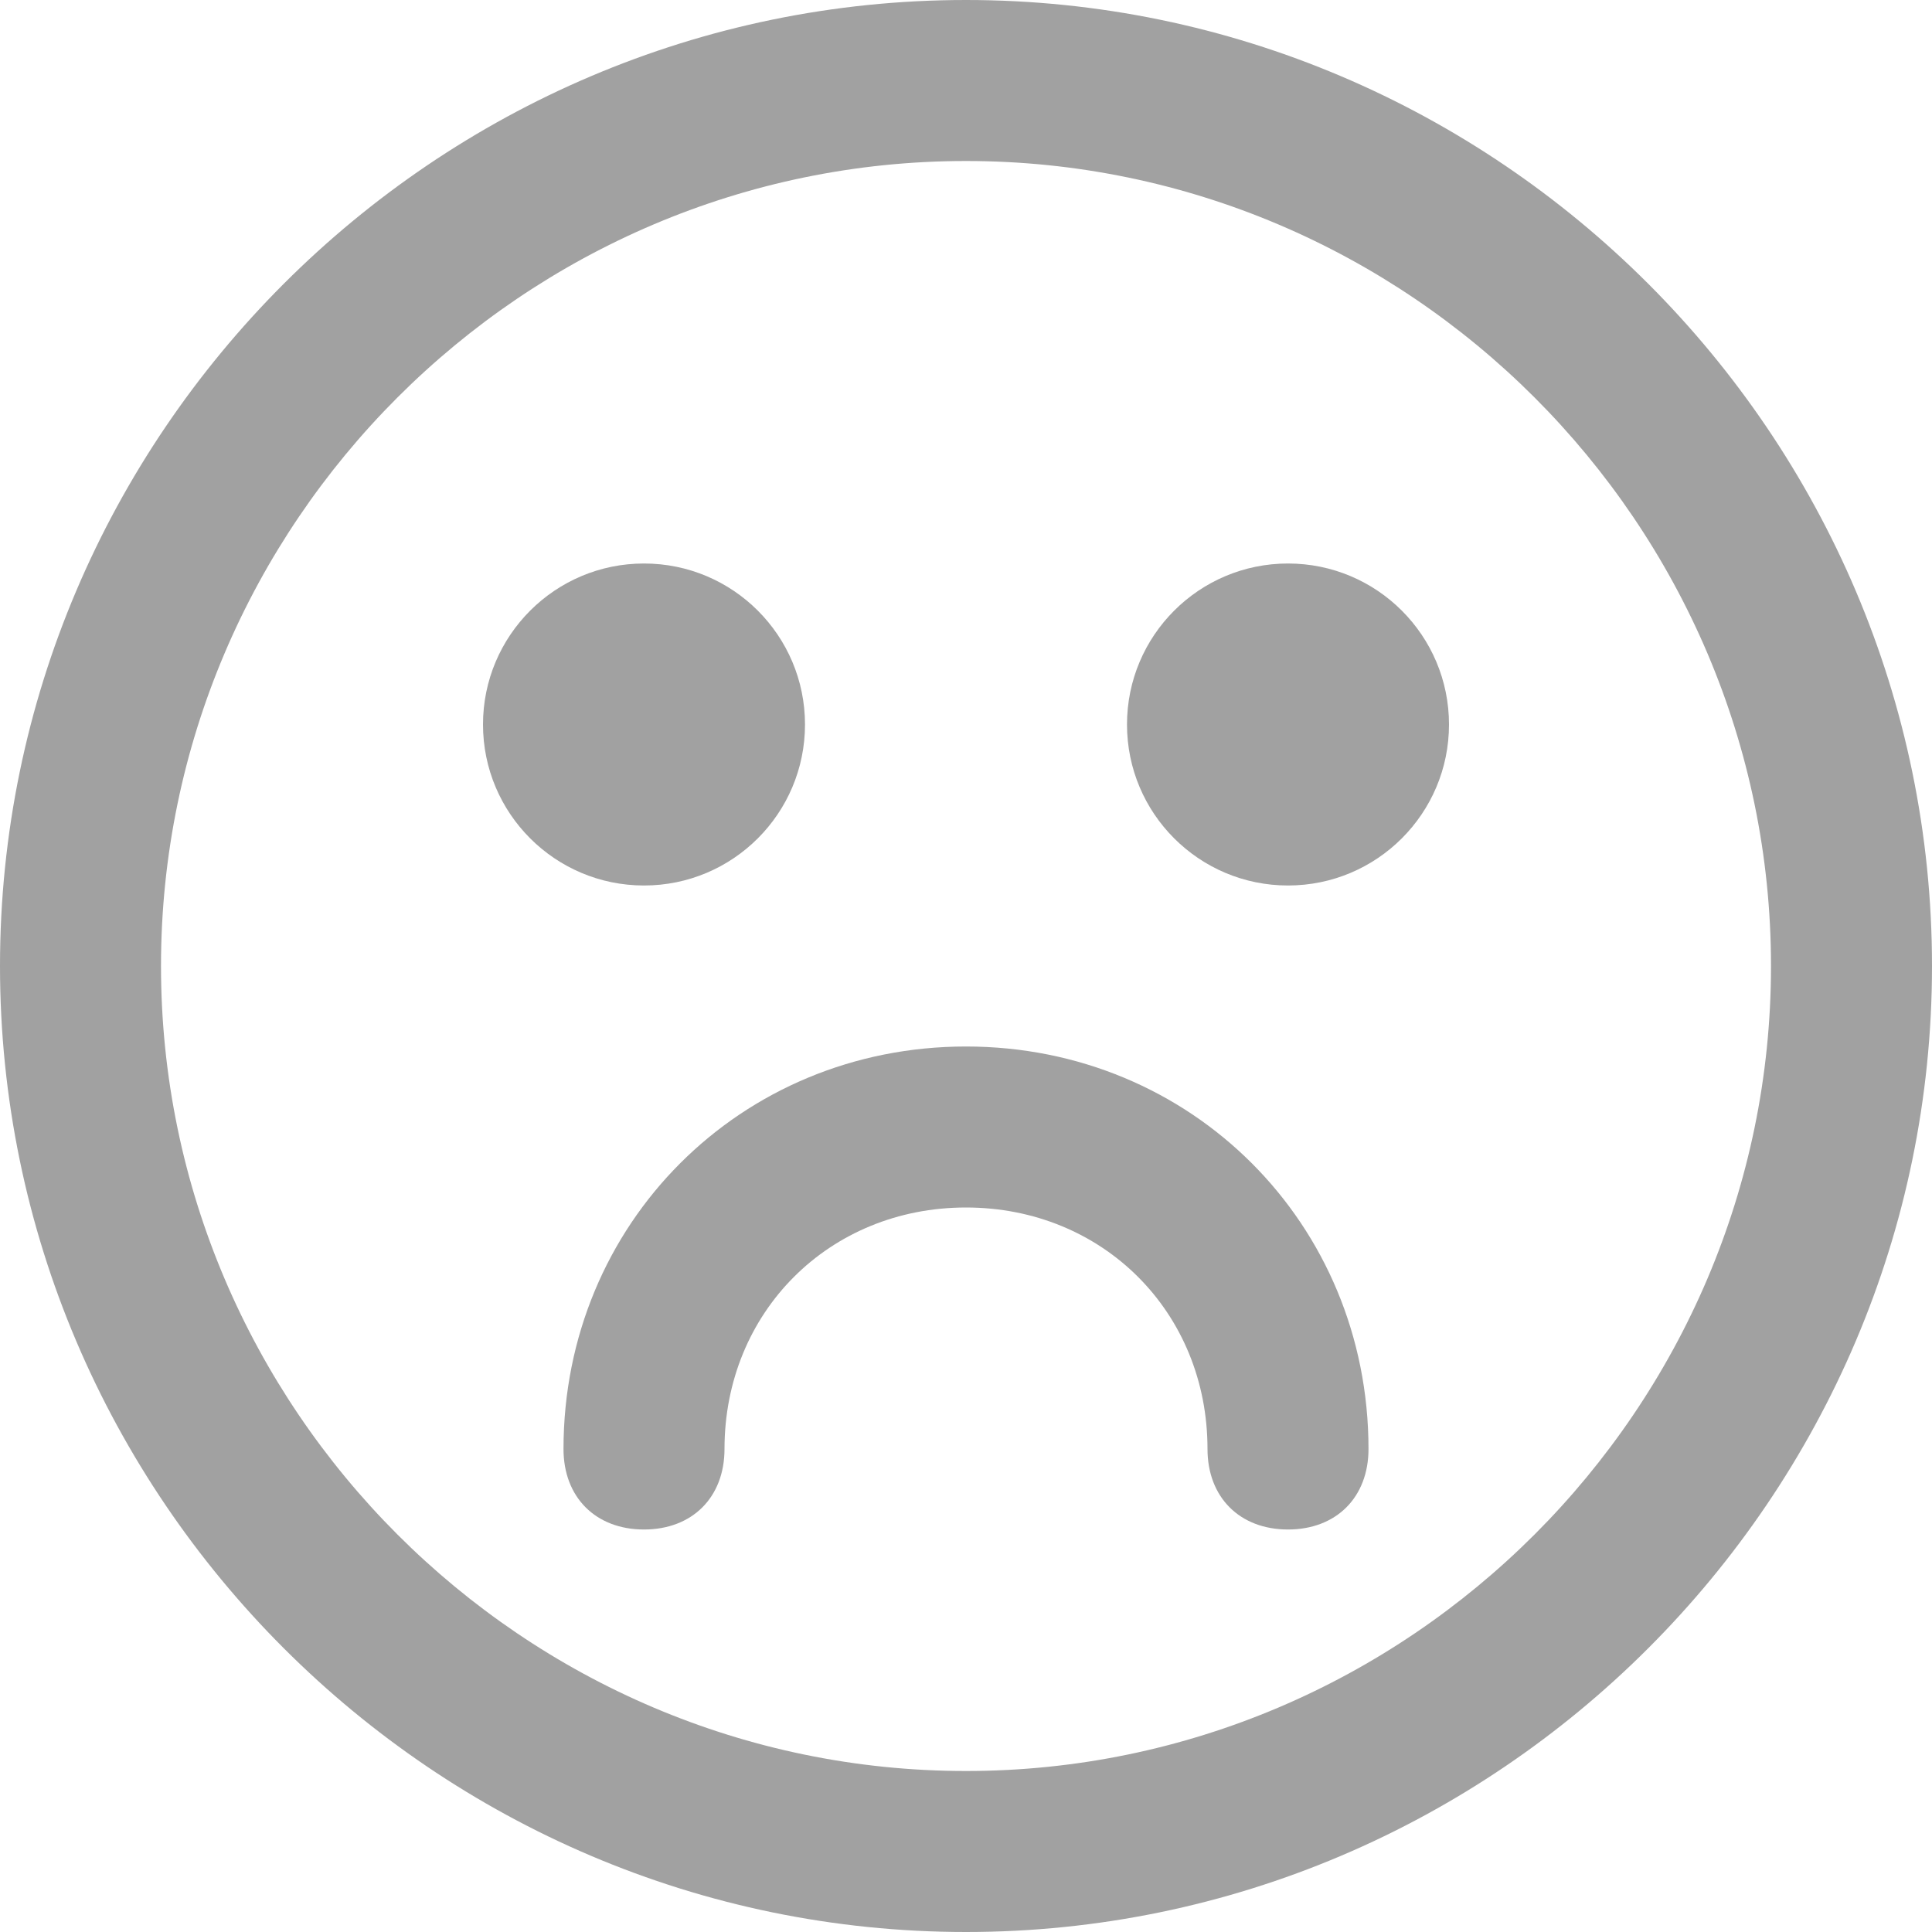 <?xml version="1.0" encoding="UTF-8"?>
<svg width="24px" height="24px" viewBox="0 0 24 24" version="1.1" xmlns="http://www.w3.org/2000/svg" xmlns:xlink="http://www.w3.org/1999/xlink">
    <!-- Generator: sketchtool 62 (101010) - https://sketch.com -->
    <title>B579F8C1-2E6A-4100-B3BE-C7380AA73DAD</title>
    <desc>Created with sketchtool.</desc>
    <g id="Verifica-Vincite" stroke="none" stroke-width="1" fill="none" fill-rule="evenodd">
        <g id="Check-Wins---Not-Won" transform="translate(-223, -203)" fill="#A1A1A1">
            <g id="Icon_24/Not_Won" transform="translate(223, 203)">
                <g id="emoticons-24-px-outline-smile">
                    <path d="M12,0 C5.4,0 0,5.4 0,12 C0,18.6 5.4,24 12,24 C18.6,24 24,18.6 24,12 C24,5.4 18.6,0 12,0 Z M12,22 C6.5,22 2,17.5 2,12 C2,6.5 6.5,2 12,2 C17.5,2 22,6.5 22,12 C22,17.5 17.5,22 12,22 Z" id="Shape" fill-rule="nonzero"></path>
                    <path d="M16,13 C15.4,13 15,13.4 15,14 C15,15.7 13.7,17 12,17 C10.3,17 9,15.7 9,14 C9,13.4 8.6,13 8,13 C7.4,13 7,13.4 7,14 C7,16.8 9.2,19 12,19 C14.8,19 17,16.8 17,14 C17,13.4 16.6,13 16,13 Z" id="Path" fill-rule="nonzero" transform="translate(12, 16) scale(1, -1) translate(-12, -16) "></path>
                    <circle id="Oval" fill-rule="nonzero" cx="8" cy="9" r="2"></circle>
                    <circle id="Oval" fill-rule="nonzero" cx="16" cy="9" r="2"></circle>
                </g>
            </g>
        </g>
    </g>
</svg>